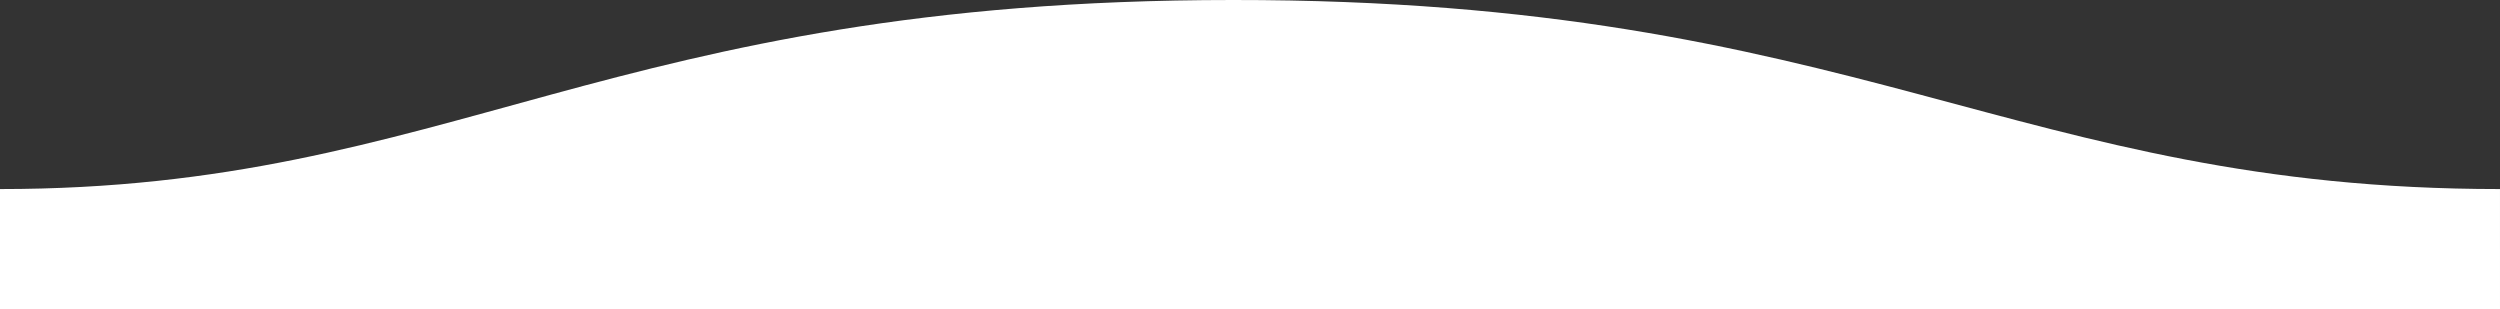 <svg xmlns="http://www.w3.org/2000/svg" width="1600" height="198">
  <rect width="100%" height="100%" fill="#333333" stroke="none"/>
  <path fill="#ffffff66" fill-rule="evenodd" d="M.005 121C311 121 409.898-.25 811 0c400 0 500 121 789 121v77H0s.005-48 .005-77z" transform="matrix(-1 0 0 1 1600 0)"/>
</svg>

